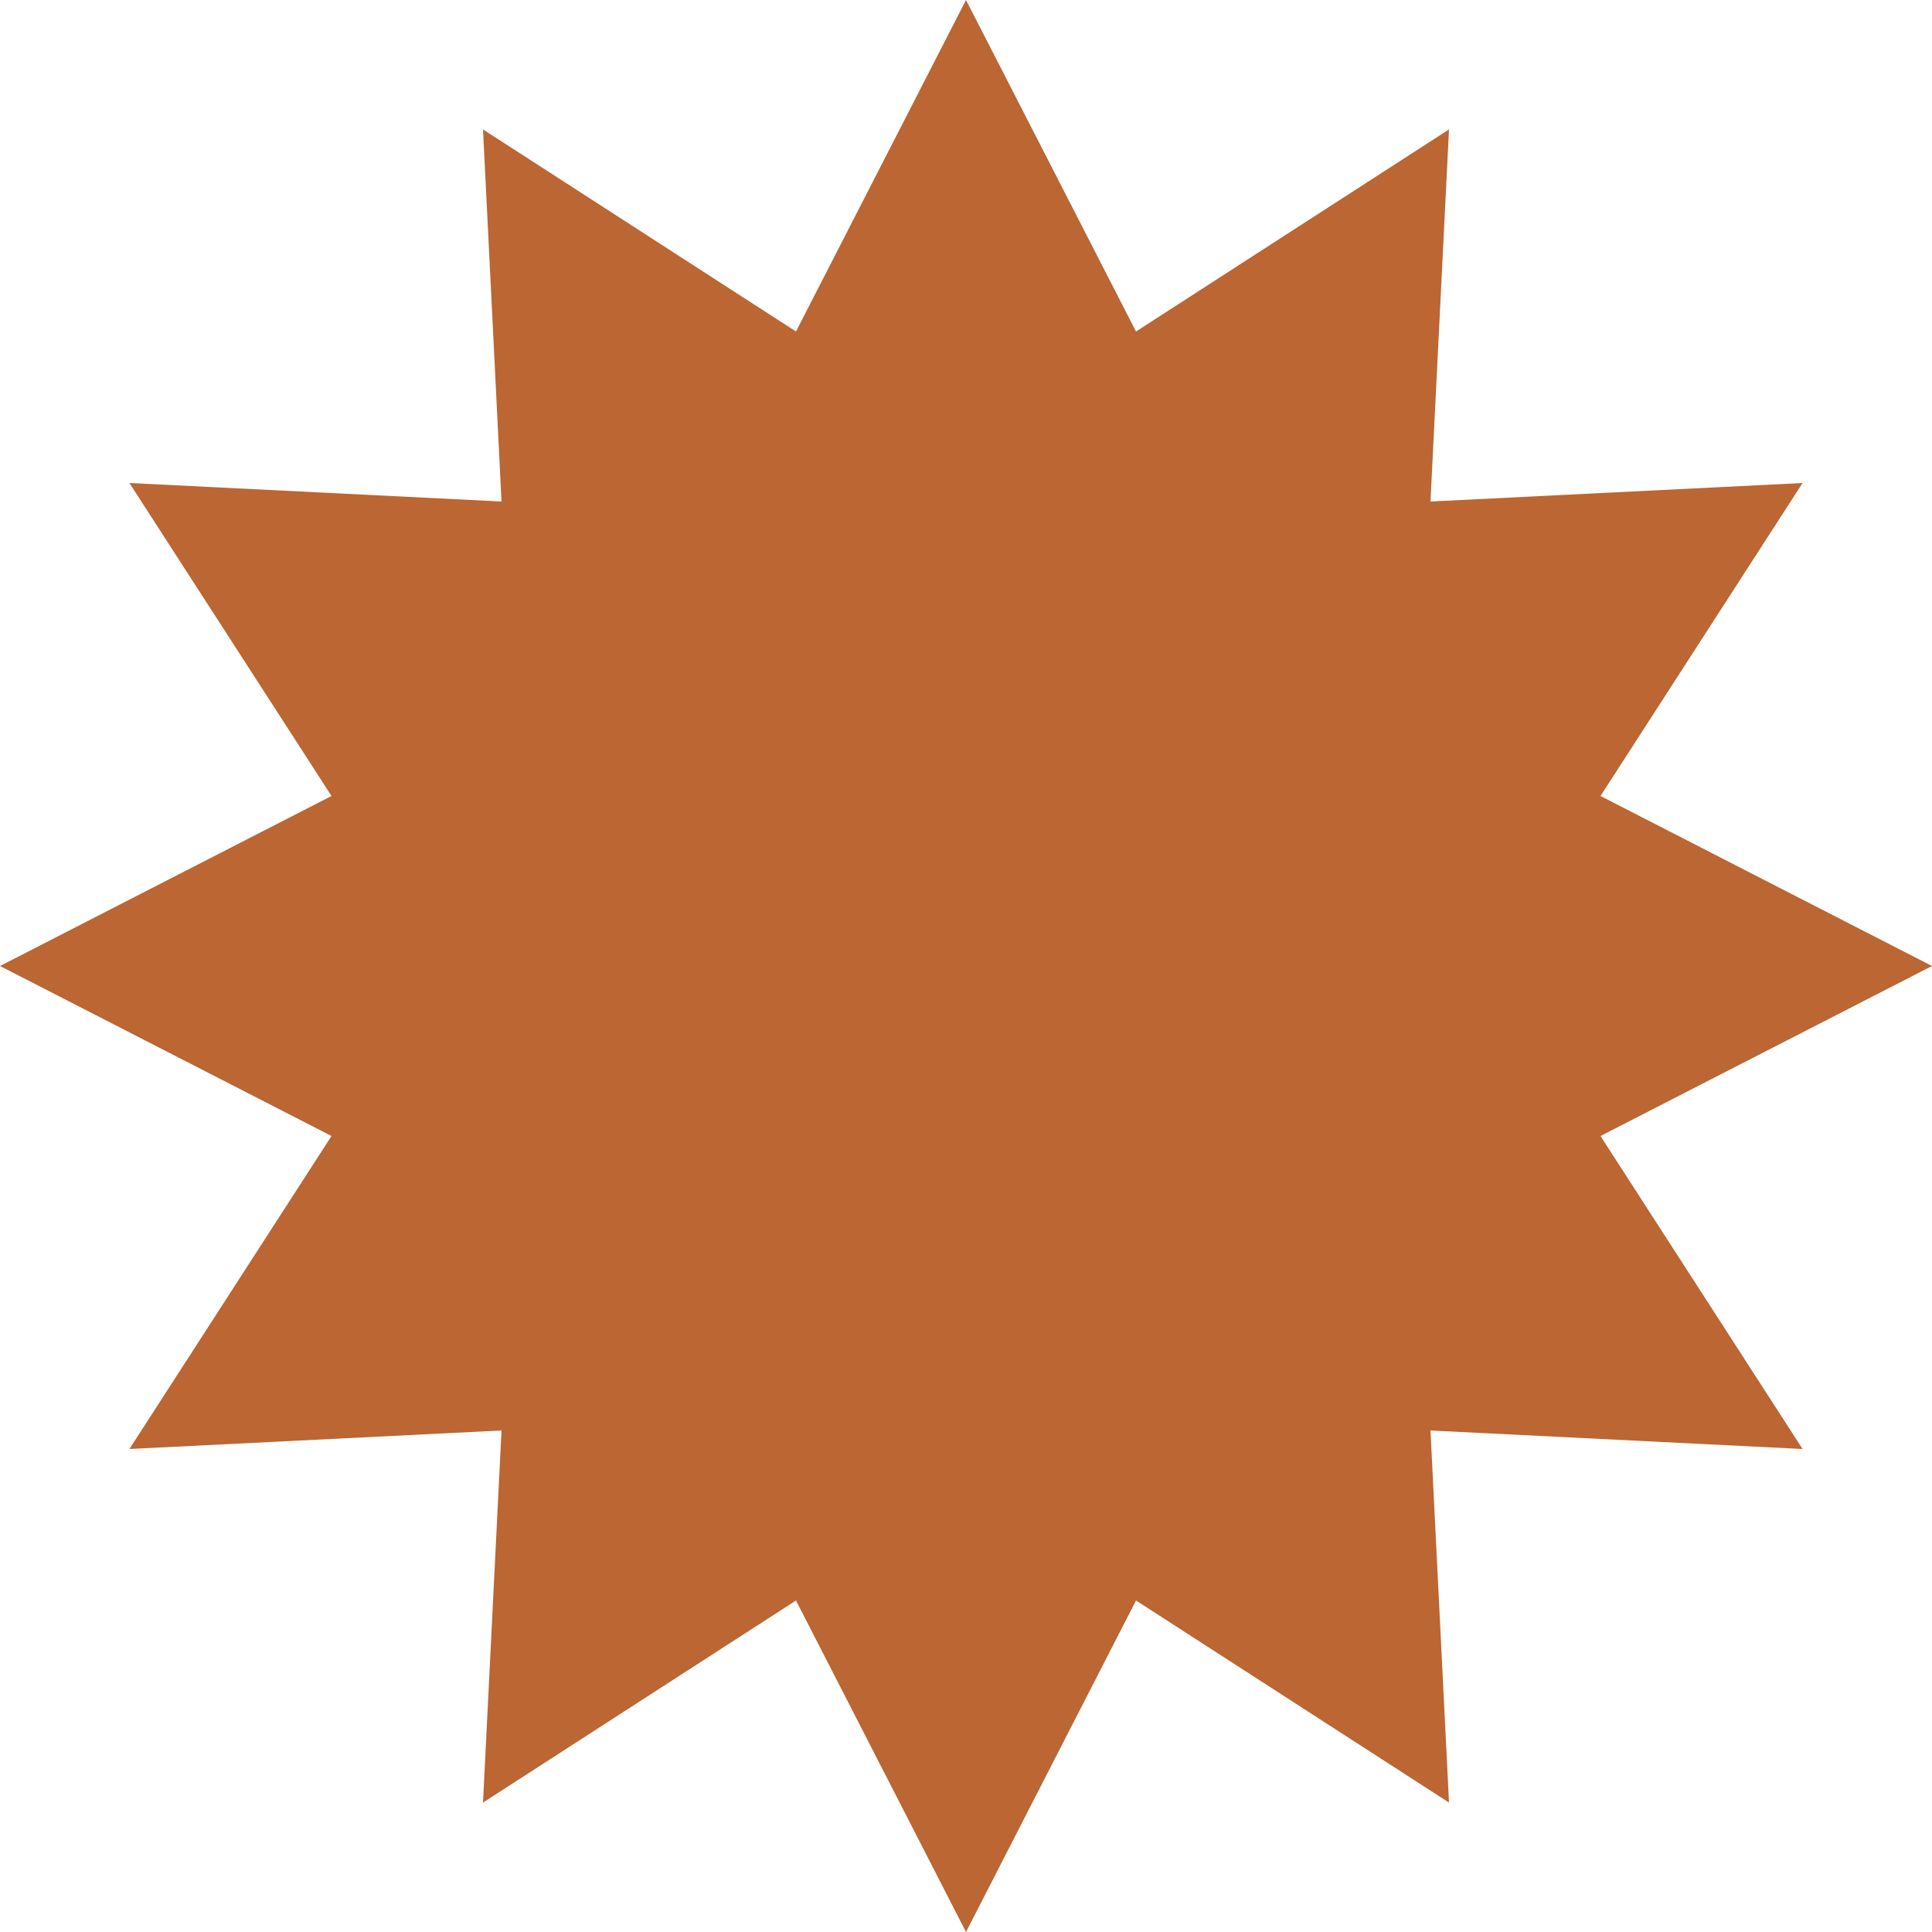<svg width="570" height="570" viewBox="0 0 570 570" fill="none" xmlns="http://www.w3.org/2000/svg">
<path d="M285 0L335.159 97.804L427.5 38.183L422.037 147.963L531.817 142.5L472.196 234.841L570 285L472.196 335.159L531.817 427.5L422.037 422.037L427.5 531.817L335.159 472.196L285 570L234.841 472.196L142.5 531.817L147.963 422.037L38.183 427.5L97.804 335.159L0 285L97.804 234.841L38.183 142.5L147.963 147.963L142.5 38.183L234.841 97.804L285 0Z" fill="#BB6633"/>
</svg>
